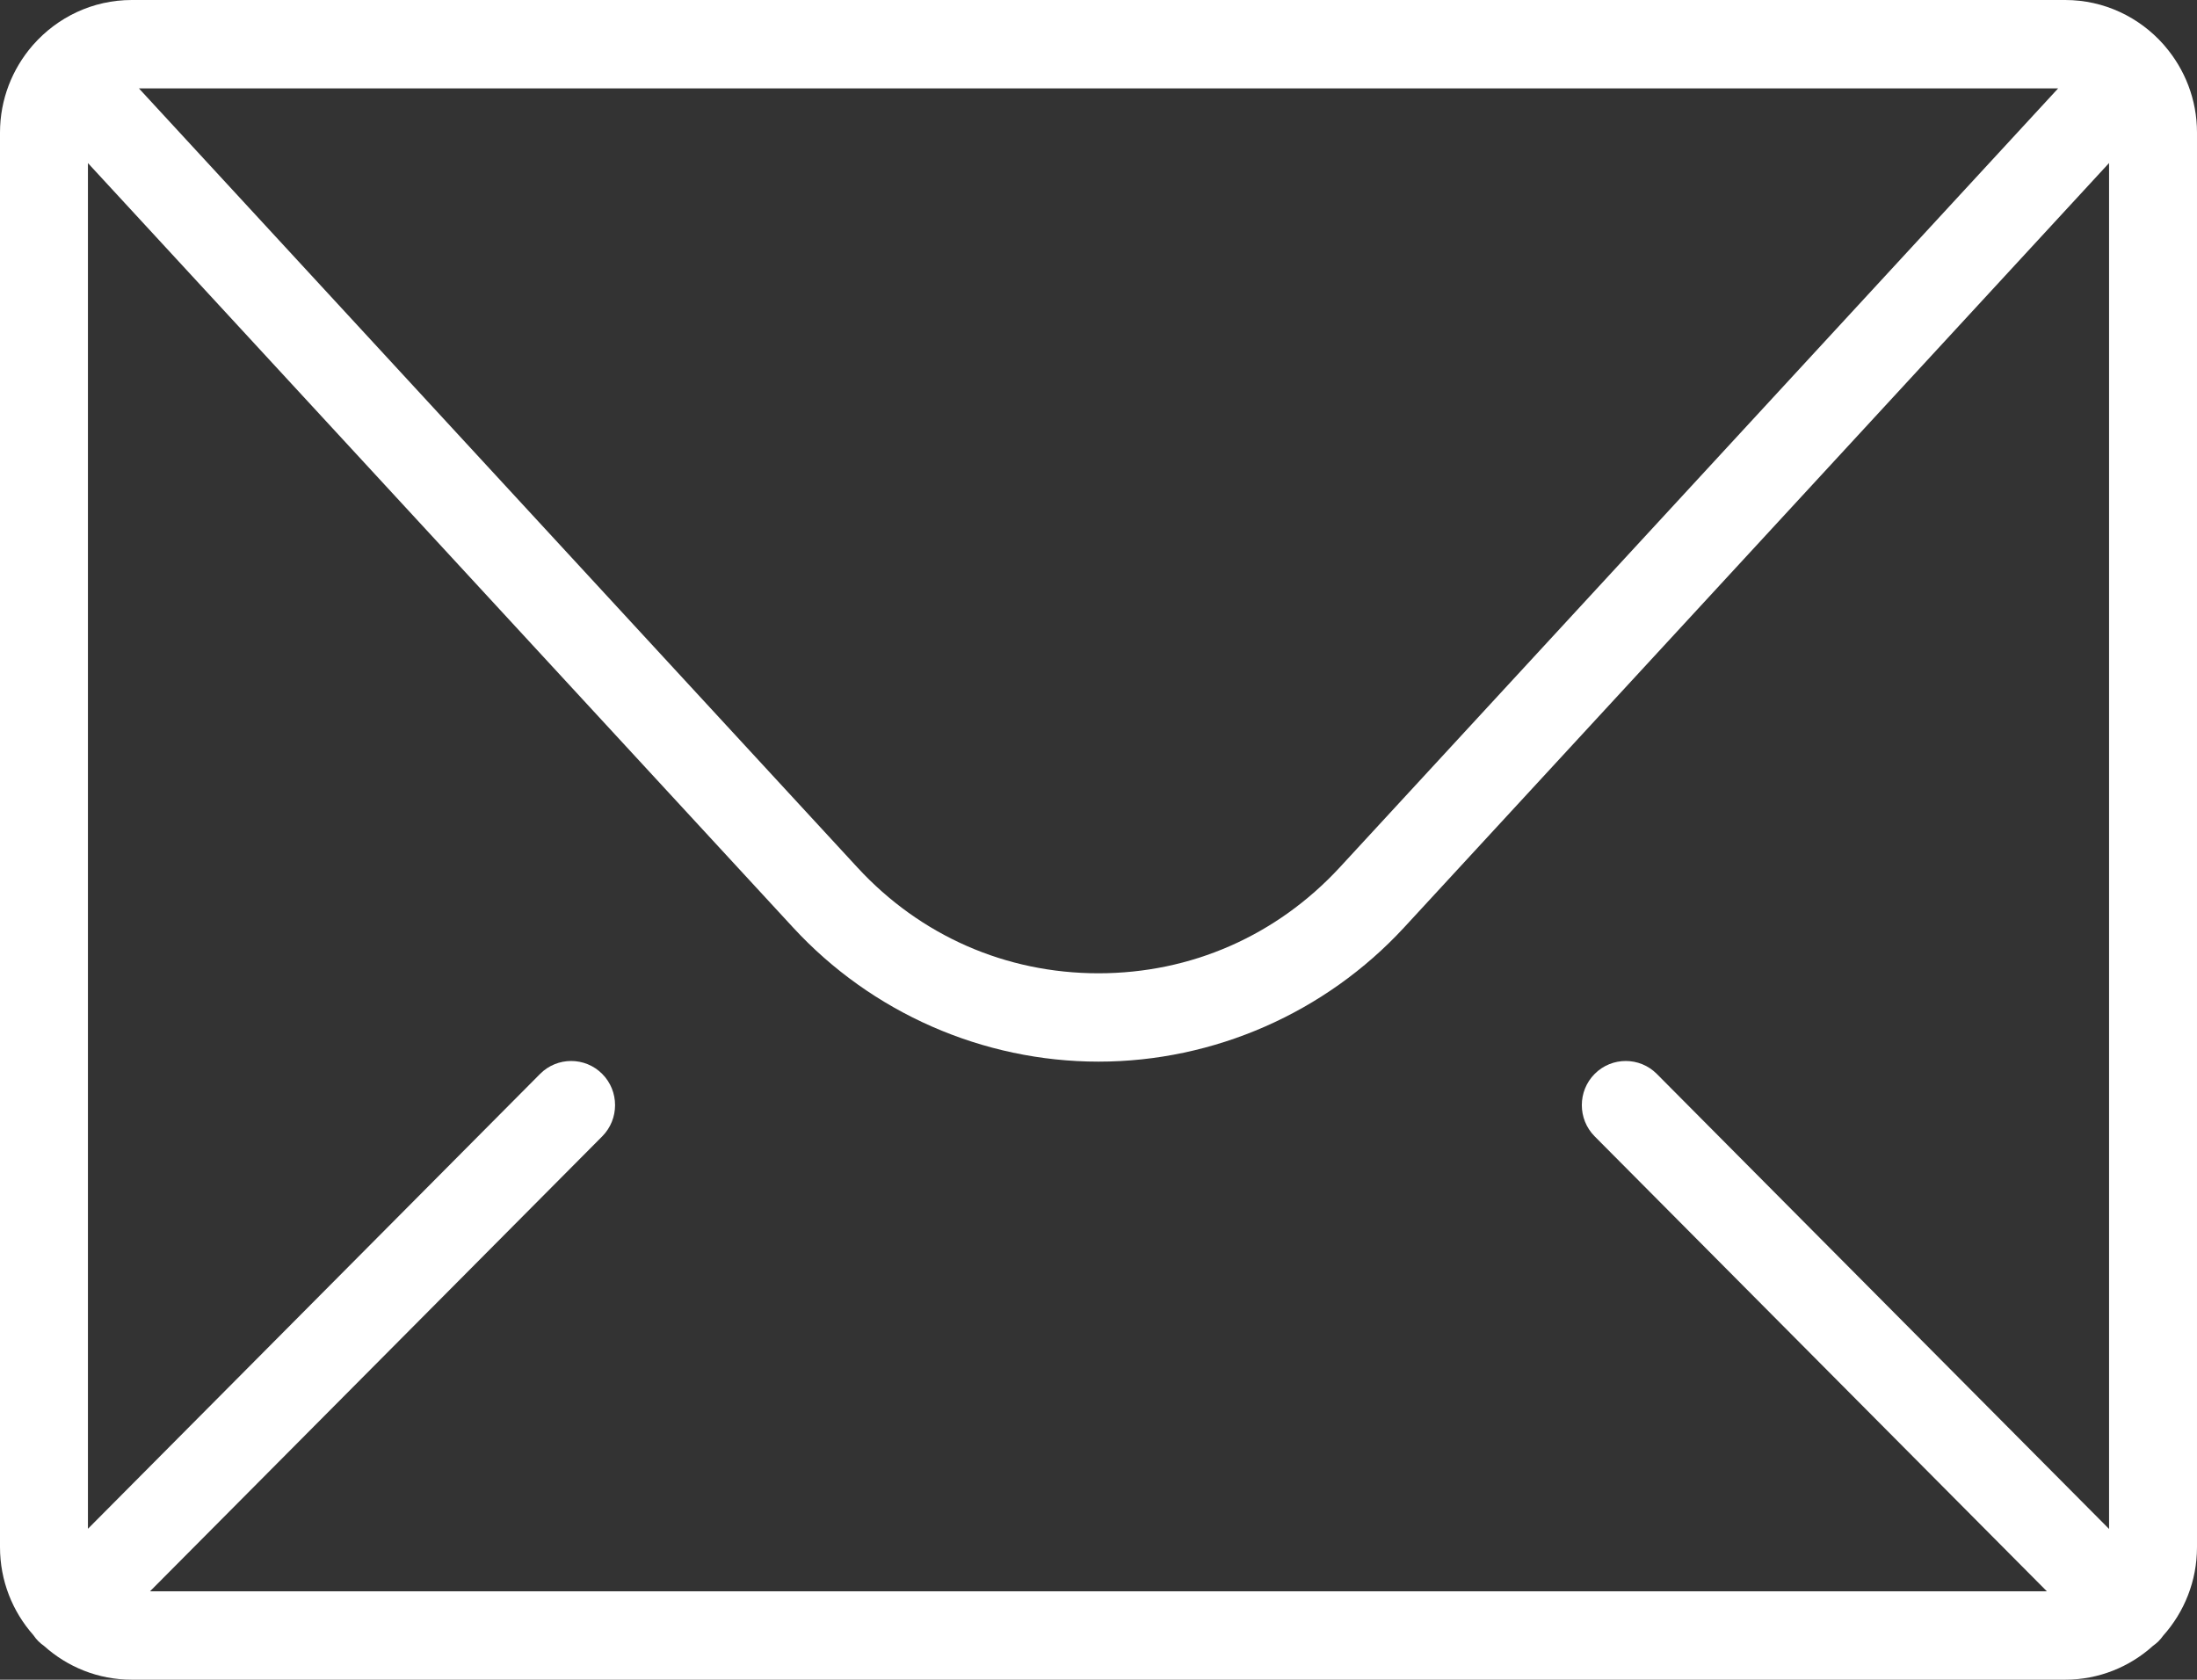 <?xml version="1.0" encoding="utf-8"?>
<!DOCTYPE svg PUBLIC "-//W3C//DTD SVG 1.1//EN" "http://www.w3.org/Graphics/SVG/1.1/DTD/svg11.dtd">
<svg version="1.1" id="Layer_1" xmlns="http://www.w3.org/2000/svg" xmlns:xlink="http://www.w3.org/1999/xlink" x="0px" y="0px"
	 width="40.801px" height="31.199px" viewBox="0 0 40.801 31.199" enable-background="new 0 0 40.801 31.199" xml:space="preserve">
<rect x="0" y="0" width="40.801" height="31.199" fill="#333333" stroke="none"/>
<path fill="#ffffff" d="M40.801,2.463c0-0.615-0.227-1.178-0.599-1.61c-0.007-0.009-0.015-0.018-0.022-0.026
	C39.731,0.32,39.078,0,38.353,0H2.448c-0.728,0-1.381,0.321-1.83,0.83C0.613,0.835,0.607,0.841,0.603,0.847
	C0.229,1.28,0,1.845,0,2.463v26.273c0,0.627,0.234,1.199,0.619,1.634c0.027,0.04,0.058,0.079,0.093,0.114
	c0.034,0.033,0.07,0.063,0.107,0.089c0.434,0.39,1.004,0.626,1.629,0.626h35.904c0.627,0,1.199-0.238,1.633-0.63
	c0.036-0.025,0.07-0.054,0.102-0.085c0.031-0.032,0.06-0.066,0.085-0.102c0.391-0.437,0.629-1.014,0.629-1.646V2.463z
	 M30.769,19.947c-0.318-0.32-0.836-0.32-1.154,0c-0.318,0.319-0.318,0.84,0,1.16l8.398,8.45H2.786l8.398-8.45
	c0.318-0.32,0.318-0.841,0-1.16c-0.318-0.32-0.836-0.32-1.154,0l-8.397,8.449V3.029l13.095,14.198
	c1.459,1.584,3.526,2.492,5.673,2.492c2.145,0,4.212-0.908,5.673-2.49L39.168,3.028v25.371L30.769,19.947z M2.58,1.642h35.642
	L24.879,16.113c-1.172,1.267-2.76,1.965-4.479,1.965s-3.309-0.698-4.477-1.966L2.58,1.642z"/>
</svg>
